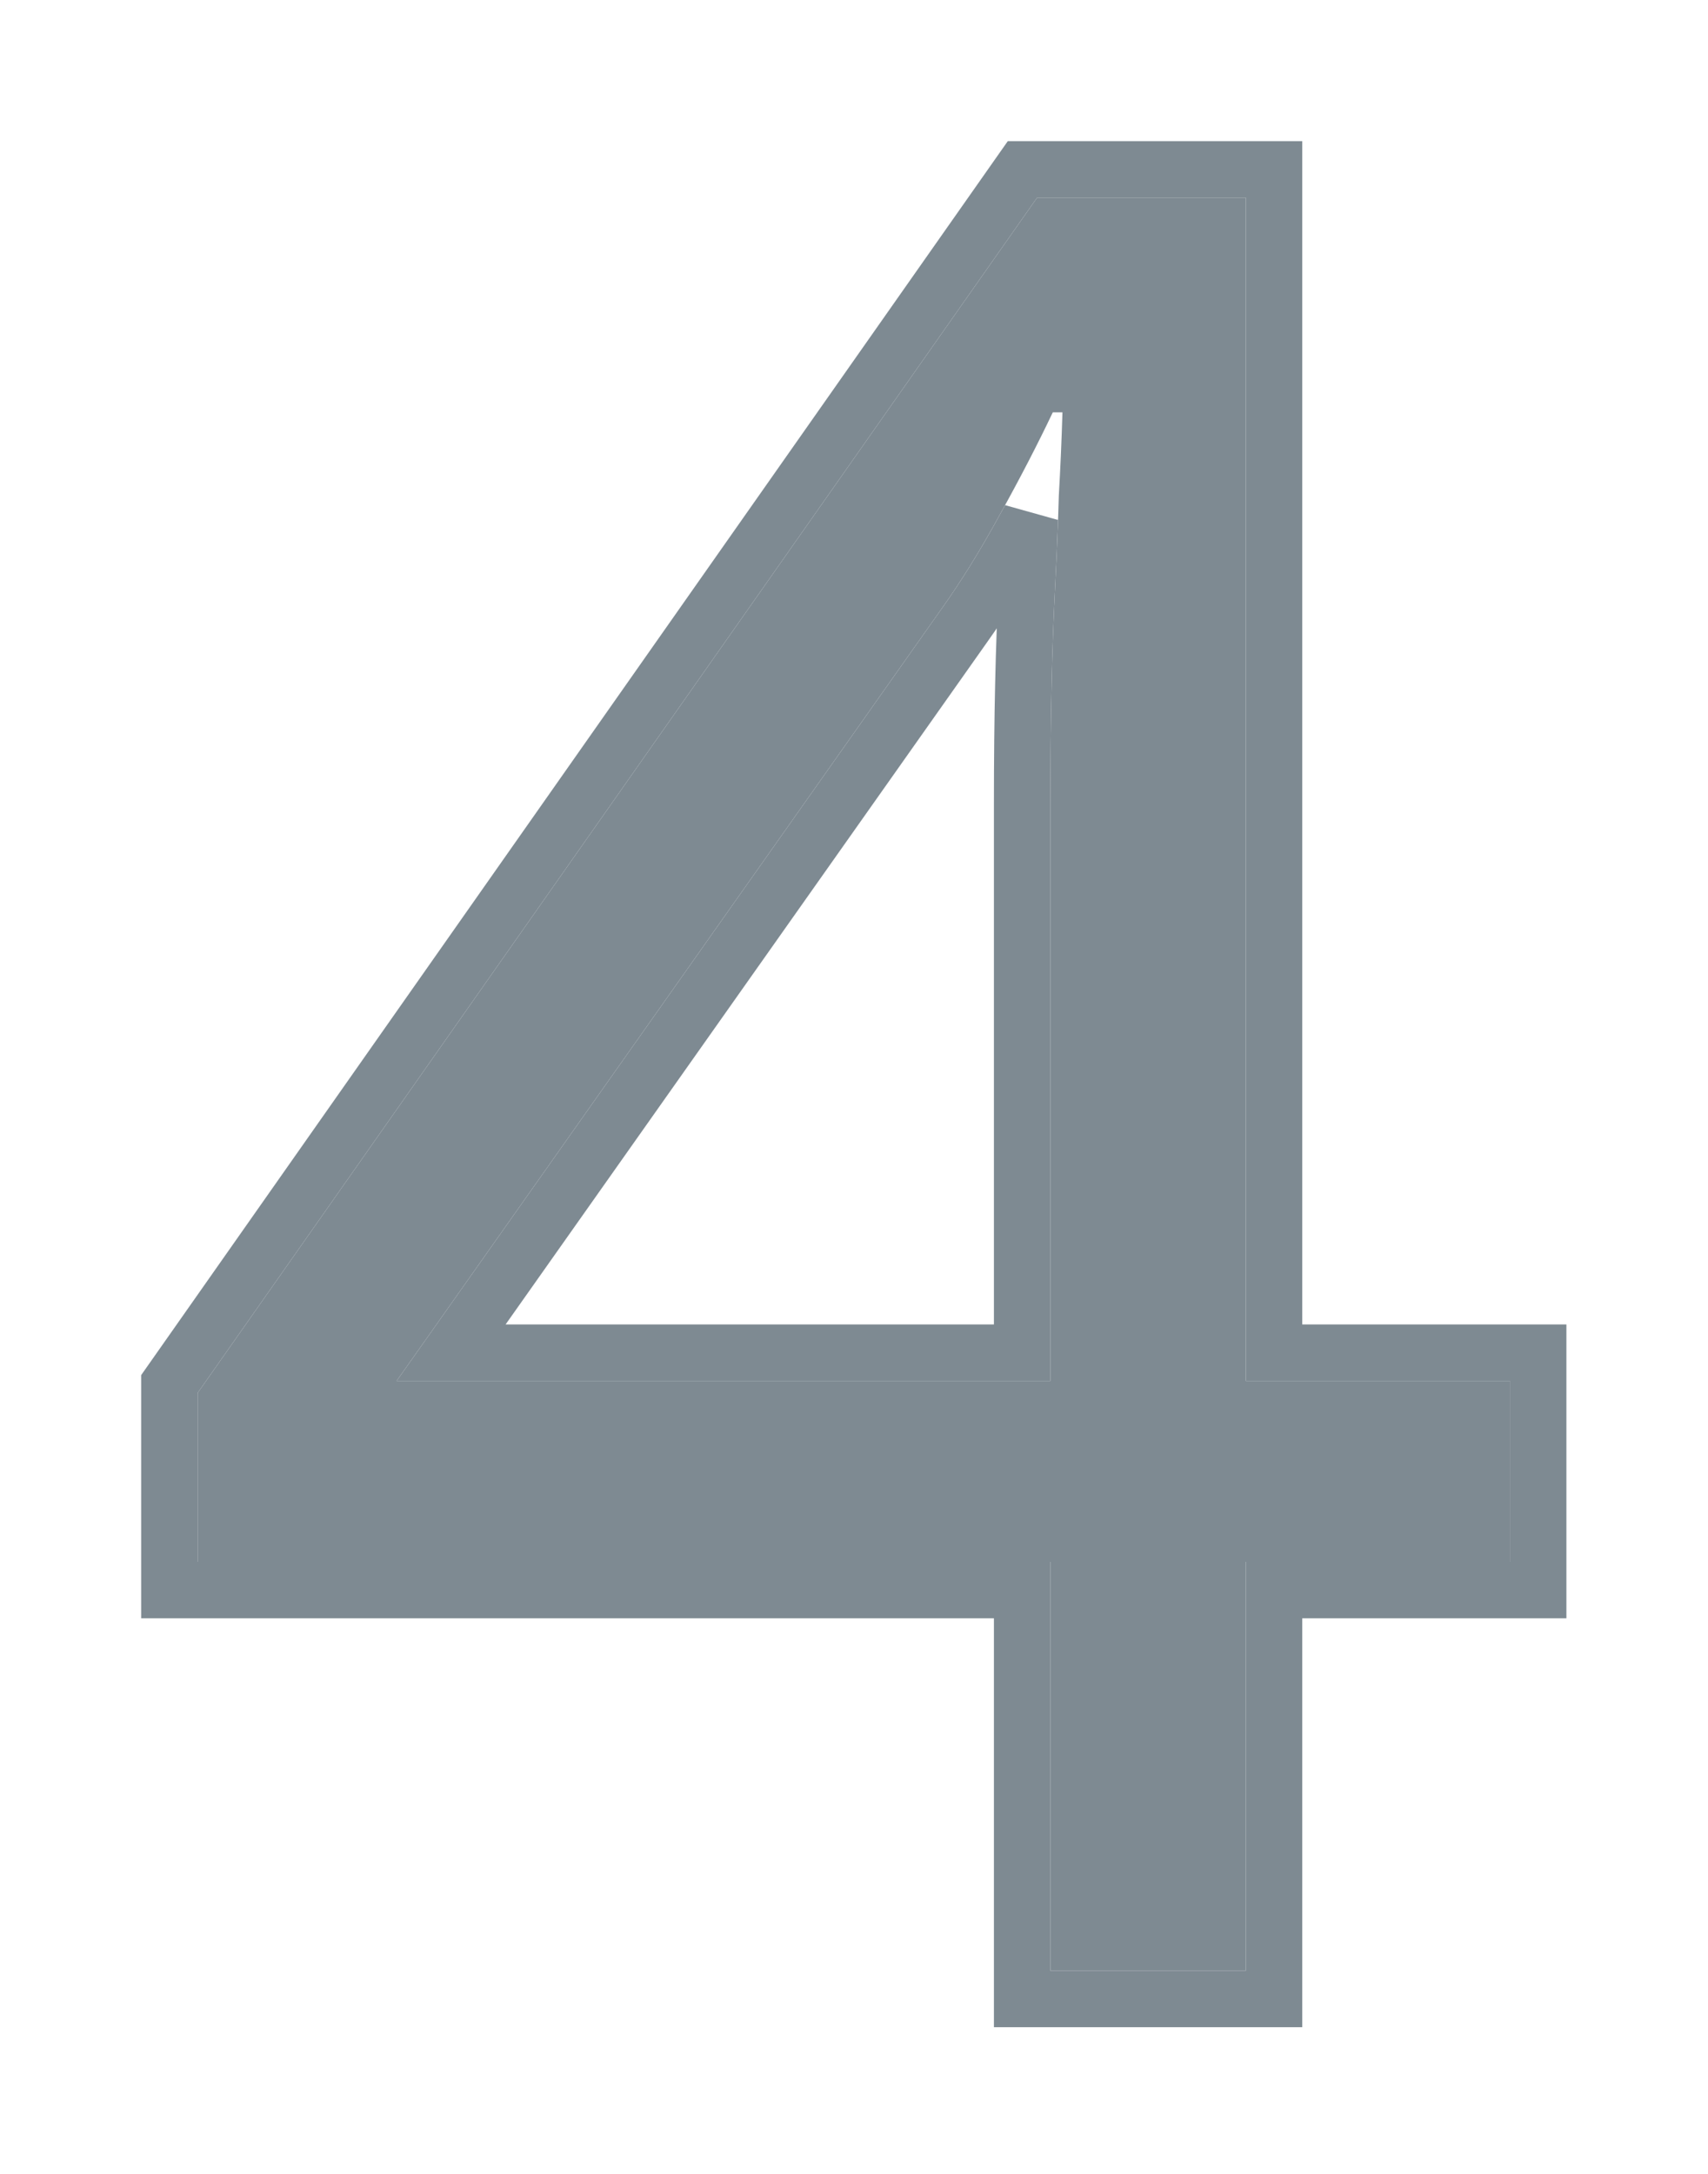 <svg width="242" height="308" viewBox="0 0 242 308" fill="none" xmlns="http://www.w3.org/2000/svg">
<g filter="url(#filter0_d_6_12)">
<path d="M213.938 217.286H176.511V275.221H148.825V217.286H28V193.36L146.945 24H176.511V191.651H213.938V217.286ZM148.825 191.651V109.962C148.825 103.696 148.882 98.056 148.996 93.043C149.11 87.916 149.281 83.188 149.509 78.858C149.737 74.415 149.908 70.2 150.021 66.212C150.249 62.224 150.42 58.294 150.534 54.42H149.167C147.002 58.977 144.496 63.819 141.647 68.946C138.913 73.959 136.122 78.46 133.273 82.447L56.198 191.651H148.825Z" fill="#7E8A92"/>
<path d="M145.914 69.495C145.663 69.953 145.409 70.413 145.152 70.875C142.357 75.998 139.486 80.631 136.535 84.763C136.533 84.766 136.531 84.769 136.528 84.772L63.917 187.651H144.825V109.962C144.825 103.673 144.882 98.003 144.997 92.954C145.112 87.796 145.284 83.028 145.514 78.653L145.914 69.495ZM145.914 69.495C145.81 72.428 145.677 75.481 145.514 78.653L145.914 69.495ZM213.938 221.286H217.938V217.286V191.651V187.651H213.938H180.511V24V20H176.511H146.945H144.867L143.672 21.701L24.727 191.061L24 192.096V193.36V217.286V221.286H28H144.825V275.221V279.221H148.825H176.511H180.511V275.221V221.286H213.938Z" stroke="#7E8A92" stroke-width="8"/>
</g>
<defs>
<filter id="filter0_d_6_12" x="0" y="0" width="241.938" height="307.221" filterUnits="userSpaceOnUse" color-interpolation-filters="sRGB">
<feFlood flood-opacity="0" result="BackgroundImageFix"/>
<feColorMatrix in="SourceAlpha" type="matrix" values="0 0 0 0 0 0 0 0 0 0 0 0 0 0 0 0 0 0 127 0" result="hardAlpha"/>
<feOffset dy="4"/>
<feGaussianBlur stdDeviation="10"/>
<feComposite in2="hardAlpha" operator="out"/>
<feColorMatrix type="matrix" values="0 0 0 0 0.494 0 0 0 0 0.541 0 0 0 0 0.573 0 0 0 1 0"/>
<feBlend mode="normal" in2="BackgroundImageFix" result="effect1_dropShadow_6_12"/>
<feBlend mode="normal" in="SourceGraphic" in2="effect1_dropShadow_6_12" result="shape"/>
</filter>
</defs>
</svg>
